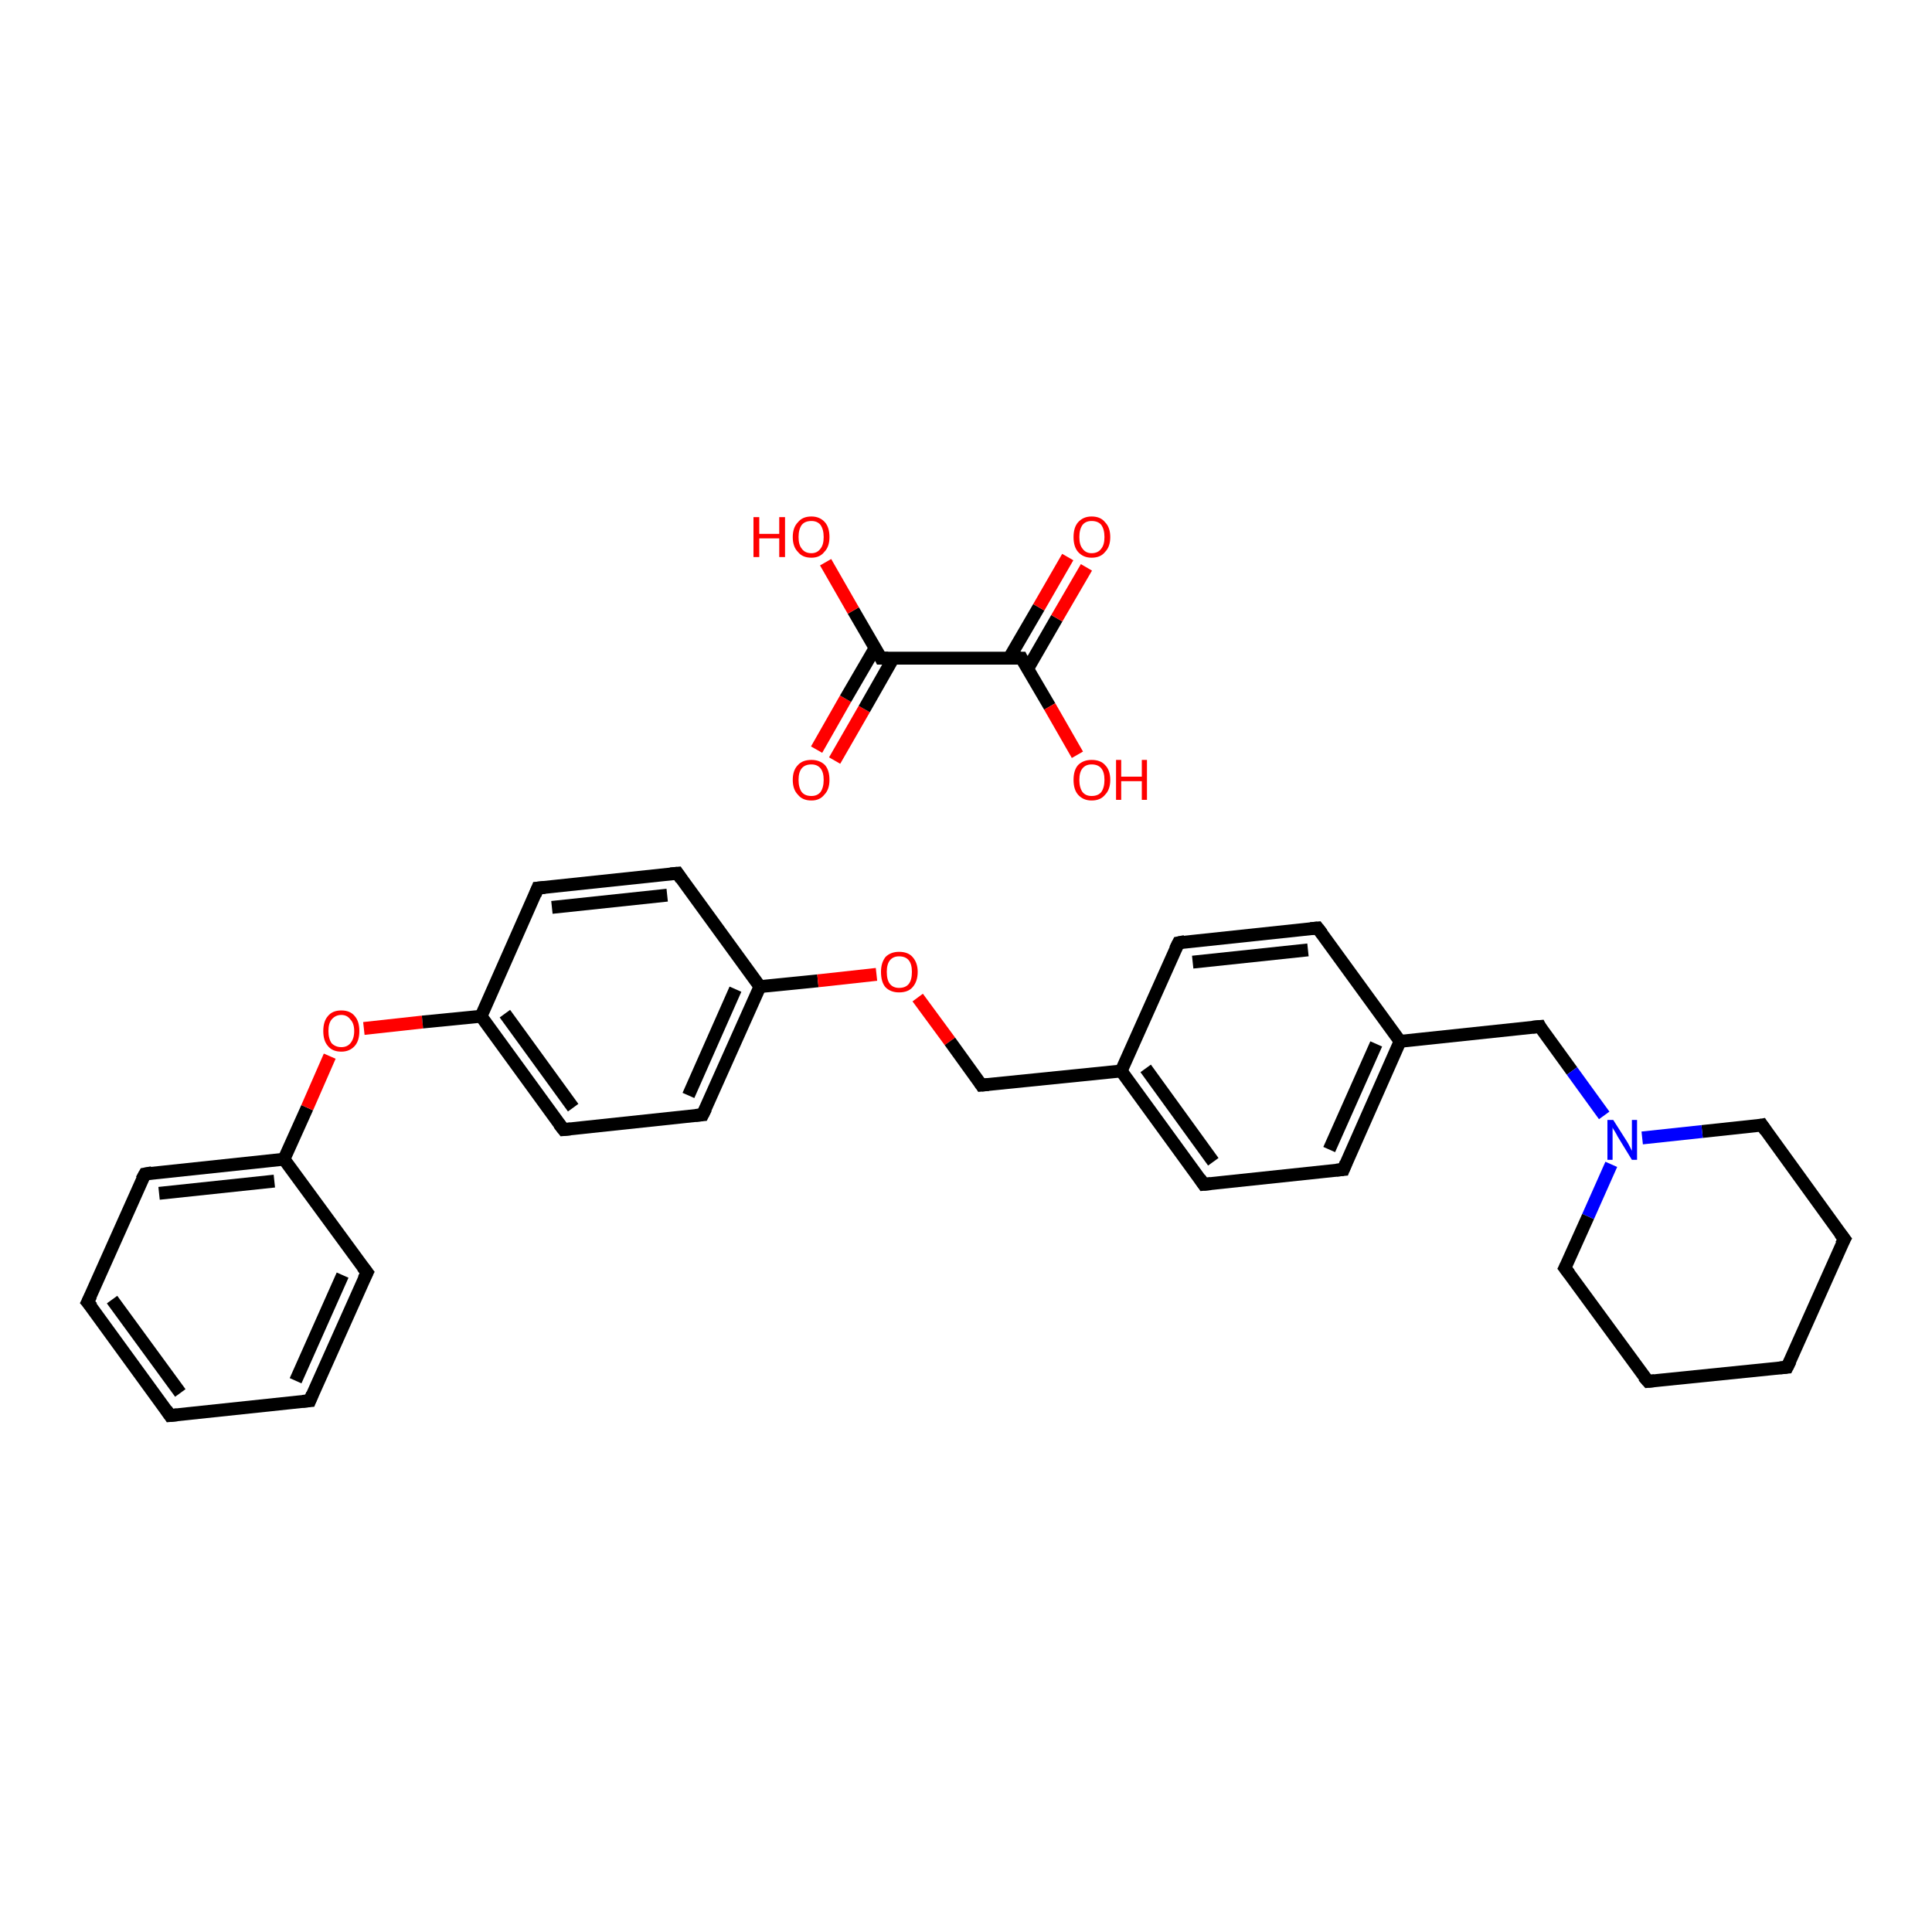 <?xml version='1.0' encoding='iso-8859-1'?>
<svg version='1.1' baseProfile='full'
              xmlns='http://www.w3.org/2000/svg'
                      xmlns:rdkit='http://www.rdkit.org/xml'
                      xmlns:xlink='http://www.w3.org/1999/xlink'
                  xml:space='preserve'
width='300px' height='300px' viewBox='0 0 300 300'>
<!-- END OF HEADER -->
<rect style='opacity:1.0;fill:#FFFFFF;stroke:none' width='300.0' height='300.0' x='0.0' y='0.0'> </rect>
<path class='bond-0 atom-0 atom-1' d='M 126.8,116.4 L 131.3,108.5' style='fill:none;fill-rule:evenodd;stroke:#FF0000;stroke-width:2.0px;stroke-linecap:butt;stroke-linejoin:miter;stroke-opacity:1' />
<path class='bond-0 atom-0 atom-1' d='M 131.3,108.5 L 135.9,100.6' style='fill:none;fill-rule:evenodd;stroke:#000000;stroke-width:2.0px;stroke-linecap:butt;stroke-linejoin:miter;stroke-opacity:1' />
<path class='bond-0 atom-0 atom-1' d='M 129.6,118.1 L 134.2,110.1' style='fill:none;fill-rule:evenodd;stroke:#FF0000;stroke-width:2.0px;stroke-linecap:butt;stroke-linejoin:miter;stroke-opacity:1' />
<path class='bond-0 atom-0 atom-1' d='M 134.2,110.1 L 138.7,102.2' style='fill:none;fill-rule:evenodd;stroke:#000000;stroke-width:2.0px;stroke-linecap:butt;stroke-linejoin:miter;stroke-opacity:1' />
<path class='bond-1 atom-1 atom-2' d='M 136.8,102.2 L 132.5,94.8' style='fill:none;fill-rule:evenodd;stroke:#000000;stroke-width:2.0px;stroke-linecap:butt;stroke-linejoin:miter;stroke-opacity:1' />
<path class='bond-1 atom-1 atom-2' d='M 132.5,94.8 L 128.2,87.3' style='fill:none;fill-rule:evenodd;stroke:#FF0000;stroke-width:2.0px;stroke-linecap:butt;stroke-linejoin:miter;stroke-opacity:1' />
<path class='bond-2 atom-1 atom-3' d='M 136.8,102.2 L 158.6,102.2' style='fill:none;fill-rule:evenodd;stroke:#000000;stroke-width:2.0px;stroke-linecap:butt;stroke-linejoin:miter;stroke-opacity:1' />
<path class='bond-3 atom-3 atom-4' d='M 159.6,103.8 L 164.1,96.0' style='fill:none;fill-rule:evenodd;stroke:#000000;stroke-width:2.0px;stroke-linecap:butt;stroke-linejoin:miter;stroke-opacity:1' />
<path class='bond-3 atom-3 atom-4' d='M 164.1,96.0 L 168.7,88.1' style='fill:none;fill-rule:evenodd;stroke:#FF0000;stroke-width:2.0px;stroke-linecap:butt;stroke-linejoin:miter;stroke-opacity:1' />
<path class='bond-3 atom-3 atom-4' d='M 156.7,102.2 L 161.3,94.3' style='fill:none;fill-rule:evenodd;stroke:#000000;stroke-width:2.0px;stroke-linecap:butt;stroke-linejoin:miter;stroke-opacity:1' />
<path class='bond-3 atom-3 atom-4' d='M 161.3,94.3 L 165.8,86.5' style='fill:none;fill-rule:evenodd;stroke:#FF0000;stroke-width:2.0px;stroke-linecap:butt;stroke-linejoin:miter;stroke-opacity:1' />
<path class='bond-4 atom-3 atom-5' d='M 158.6,102.2 L 163.0,109.7' style='fill:none;fill-rule:evenodd;stroke:#000000;stroke-width:2.0px;stroke-linecap:butt;stroke-linejoin:miter;stroke-opacity:1' />
<path class='bond-4 atom-3 atom-5' d='M 163.0,109.7 L 167.3,117.2' style='fill:none;fill-rule:evenodd;stroke:#FF0000;stroke-width:2.0px;stroke-linecap:butt;stroke-linejoin:miter;stroke-opacity:1' />
<path class='bond-5 atom-6 atom-7' d='M 26.4,219.8 L 13.6,202.2' style='fill:none;fill-rule:evenodd;stroke:#000000;stroke-width:2.0px;stroke-linecap:butt;stroke-linejoin:miter;stroke-opacity:1' />
<path class='bond-5 atom-6 atom-7' d='M 28.0,216.3 L 17.4,201.8' style='fill:none;fill-rule:evenodd;stroke:#000000;stroke-width:2.0px;stroke-linecap:butt;stroke-linejoin:miter;stroke-opacity:1' />
<path class='bond-6 atom-7 atom-8' d='M 13.6,202.2 L 22.5,182.3' style='fill:none;fill-rule:evenodd;stroke:#000000;stroke-width:2.0px;stroke-linecap:butt;stroke-linejoin:miter;stroke-opacity:1' />
<path class='bond-7 atom-8 atom-9' d='M 22.5,182.3 L 44.1,180.0' style='fill:none;fill-rule:evenodd;stroke:#000000;stroke-width:2.0px;stroke-linecap:butt;stroke-linejoin:miter;stroke-opacity:1' />
<path class='bond-7 atom-8 atom-9' d='M 24.7,185.3 L 42.6,183.4' style='fill:none;fill-rule:evenodd;stroke:#000000;stroke-width:2.0px;stroke-linecap:butt;stroke-linejoin:miter;stroke-opacity:1' />
<path class='bond-8 atom-9 atom-10' d='M 44.1,180.0 L 47.7,172.0' style='fill:none;fill-rule:evenodd;stroke:#000000;stroke-width:2.0px;stroke-linecap:butt;stroke-linejoin:miter;stroke-opacity:1' />
<path class='bond-8 atom-9 atom-10' d='M 47.7,172.0 L 51.2,164.0' style='fill:none;fill-rule:evenodd;stroke:#FF0000;stroke-width:2.0px;stroke-linecap:butt;stroke-linejoin:miter;stroke-opacity:1' />
<path class='bond-9 atom-10 atom-11' d='M 56.5,159.7 L 65.6,158.7' style='fill:none;fill-rule:evenodd;stroke:#FF0000;stroke-width:2.0px;stroke-linecap:butt;stroke-linejoin:miter;stroke-opacity:1' />
<path class='bond-9 atom-10 atom-11' d='M 65.6,158.7 L 74.7,157.8' style='fill:none;fill-rule:evenodd;stroke:#000000;stroke-width:2.0px;stroke-linecap:butt;stroke-linejoin:miter;stroke-opacity:1' />
<path class='bond-10 atom-11 atom-12' d='M 74.7,157.8 L 87.5,175.4' style='fill:none;fill-rule:evenodd;stroke:#000000;stroke-width:2.0px;stroke-linecap:butt;stroke-linejoin:miter;stroke-opacity:1' />
<path class='bond-10 atom-11 atom-12' d='M 78.4,157.4 L 89.0,172.0' style='fill:none;fill-rule:evenodd;stroke:#000000;stroke-width:2.0px;stroke-linecap:butt;stroke-linejoin:miter;stroke-opacity:1' />
<path class='bond-11 atom-12 atom-13' d='M 87.5,175.4 L 109.1,173.1' style='fill:none;fill-rule:evenodd;stroke:#000000;stroke-width:2.0px;stroke-linecap:butt;stroke-linejoin:miter;stroke-opacity:1' />
<path class='bond-12 atom-13 atom-14' d='M 109.1,173.1 L 118.0,153.2' style='fill:none;fill-rule:evenodd;stroke:#000000;stroke-width:2.0px;stroke-linecap:butt;stroke-linejoin:miter;stroke-opacity:1' />
<path class='bond-12 atom-13 atom-14' d='M 106.9,170.1 L 114.2,153.6' style='fill:none;fill-rule:evenodd;stroke:#000000;stroke-width:2.0px;stroke-linecap:butt;stroke-linejoin:miter;stroke-opacity:1' />
<path class='bond-13 atom-14 atom-15' d='M 118.0,153.2 L 127.0,152.3' style='fill:none;fill-rule:evenodd;stroke:#000000;stroke-width:2.0px;stroke-linecap:butt;stroke-linejoin:miter;stroke-opacity:1' />
<path class='bond-13 atom-14 atom-15' d='M 127.0,152.3 L 136.1,151.3' style='fill:none;fill-rule:evenodd;stroke:#FF0000;stroke-width:2.0px;stroke-linecap:butt;stroke-linejoin:miter;stroke-opacity:1' />
<path class='bond-14 atom-15 atom-16' d='M 142.5,154.9 L 147.5,161.7' style='fill:none;fill-rule:evenodd;stroke:#FF0000;stroke-width:2.0px;stroke-linecap:butt;stroke-linejoin:miter;stroke-opacity:1' />
<path class='bond-14 atom-15 atom-16' d='M 147.5,161.7 L 152.4,168.5' style='fill:none;fill-rule:evenodd;stroke:#000000;stroke-width:2.0px;stroke-linecap:butt;stroke-linejoin:miter;stroke-opacity:1' />
<path class='bond-15 atom-16 atom-17' d='M 152.4,168.5 L 174.1,166.3' style='fill:none;fill-rule:evenodd;stroke:#000000;stroke-width:2.0px;stroke-linecap:butt;stroke-linejoin:miter;stroke-opacity:1' />
<path class='bond-16 atom-17 atom-18' d='M 174.1,166.3 L 186.9,183.9' style='fill:none;fill-rule:evenodd;stroke:#000000;stroke-width:2.0px;stroke-linecap:butt;stroke-linejoin:miter;stroke-opacity:1' />
<path class='bond-16 atom-17 atom-18' d='M 177.9,165.9 L 188.4,180.4' style='fill:none;fill-rule:evenodd;stroke:#000000;stroke-width:2.0px;stroke-linecap:butt;stroke-linejoin:miter;stroke-opacity:1' />
<path class='bond-17 atom-18 atom-19' d='M 186.9,183.9 L 208.6,181.6' style='fill:none;fill-rule:evenodd;stroke:#000000;stroke-width:2.0px;stroke-linecap:butt;stroke-linejoin:miter;stroke-opacity:1' />
<path class='bond-18 atom-19 atom-20' d='M 208.6,181.6 L 217.4,161.7' style='fill:none;fill-rule:evenodd;stroke:#000000;stroke-width:2.0px;stroke-linecap:butt;stroke-linejoin:miter;stroke-opacity:1' />
<path class='bond-18 atom-19 atom-20' d='M 206.4,178.5 L 213.7,162.1' style='fill:none;fill-rule:evenodd;stroke:#000000;stroke-width:2.0px;stroke-linecap:butt;stroke-linejoin:miter;stroke-opacity:1' />
<path class='bond-19 atom-20 atom-21' d='M 217.4,161.7 L 239.1,159.4' style='fill:none;fill-rule:evenodd;stroke:#000000;stroke-width:2.0px;stroke-linecap:butt;stroke-linejoin:miter;stroke-opacity:1' />
<path class='bond-20 atom-21 atom-22' d='M 239.1,159.4 L 244.1,166.3' style='fill:none;fill-rule:evenodd;stroke:#000000;stroke-width:2.0px;stroke-linecap:butt;stroke-linejoin:miter;stroke-opacity:1' />
<path class='bond-20 atom-21 atom-22' d='M 244.1,166.3 L 249.1,173.2' style='fill:none;fill-rule:evenodd;stroke:#0000FF;stroke-width:2.0px;stroke-linecap:butt;stroke-linejoin:miter;stroke-opacity:1' />
<path class='bond-21 atom-22 atom-23' d='M 250.2,180.8 L 246.6,188.9' style='fill:none;fill-rule:evenodd;stroke:#0000FF;stroke-width:2.0px;stroke-linecap:butt;stroke-linejoin:miter;stroke-opacity:1' />
<path class='bond-21 atom-22 atom-23' d='M 246.6,188.9 L 243.0,196.9' style='fill:none;fill-rule:evenodd;stroke:#000000;stroke-width:2.0px;stroke-linecap:butt;stroke-linejoin:miter;stroke-opacity:1' />
<path class='bond-22 atom-23 atom-24' d='M 243.0,196.9 L 255.9,214.5' style='fill:none;fill-rule:evenodd;stroke:#000000;stroke-width:2.0px;stroke-linecap:butt;stroke-linejoin:miter;stroke-opacity:1' />
<path class='bond-23 atom-24 atom-25' d='M 255.9,214.5 L 277.5,212.3' style='fill:none;fill-rule:evenodd;stroke:#000000;stroke-width:2.0px;stroke-linecap:butt;stroke-linejoin:miter;stroke-opacity:1' />
<path class='bond-24 atom-25 atom-26' d='M 277.5,212.3 L 286.4,192.4' style='fill:none;fill-rule:evenodd;stroke:#000000;stroke-width:2.0px;stroke-linecap:butt;stroke-linejoin:miter;stroke-opacity:1' />
<path class='bond-25 atom-26 atom-27' d='M 286.4,192.4 L 273.6,174.7' style='fill:none;fill-rule:evenodd;stroke:#000000;stroke-width:2.0px;stroke-linecap:butt;stroke-linejoin:miter;stroke-opacity:1' />
<path class='bond-26 atom-20 atom-28' d='M 217.4,161.7 L 204.6,144.1' style='fill:none;fill-rule:evenodd;stroke:#000000;stroke-width:2.0px;stroke-linecap:butt;stroke-linejoin:miter;stroke-opacity:1' />
<path class='bond-27 atom-28 atom-29' d='M 204.6,144.1 L 183.0,146.4' style='fill:none;fill-rule:evenodd;stroke:#000000;stroke-width:2.0px;stroke-linecap:butt;stroke-linejoin:miter;stroke-opacity:1' />
<path class='bond-27 atom-28 atom-29' d='M 203.1,147.5 L 185.2,149.4' style='fill:none;fill-rule:evenodd;stroke:#000000;stroke-width:2.0px;stroke-linecap:butt;stroke-linejoin:miter;stroke-opacity:1' />
<path class='bond-28 atom-14 atom-30' d='M 118.0,153.2 L 105.2,135.6' style='fill:none;fill-rule:evenodd;stroke:#000000;stroke-width:2.0px;stroke-linecap:butt;stroke-linejoin:miter;stroke-opacity:1' />
<path class='bond-29 atom-30 atom-31' d='M 105.2,135.6 L 83.5,137.9' style='fill:none;fill-rule:evenodd;stroke:#000000;stroke-width:2.0px;stroke-linecap:butt;stroke-linejoin:miter;stroke-opacity:1' />
<path class='bond-29 atom-30 atom-31' d='M 103.6,139.0 L 85.7,140.9' style='fill:none;fill-rule:evenodd;stroke:#000000;stroke-width:2.0px;stroke-linecap:butt;stroke-linejoin:miter;stroke-opacity:1' />
<path class='bond-30 atom-9 atom-32' d='M 44.1,180.0 L 57.0,197.6' style='fill:none;fill-rule:evenodd;stroke:#000000;stroke-width:2.0px;stroke-linecap:butt;stroke-linejoin:miter;stroke-opacity:1' />
<path class='bond-31 atom-32 atom-33' d='M 57.0,197.6 L 48.1,217.5' style='fill:none;fill-rule:evenodd;stroke:#000000;stroke-width:2.0px;stroke-linecap:butt;stroke-linejoin:miter;stroke-opacity:1' />
<path class='bond-31 atom-32 atom-33' d='M 53.2,198.0 L 45.9,214.4' style='fill:none;fill-rule:evenodd;stroke:#000000;stroke-width:2.0px;stroke-linecap:butt;stroke-linejoin:miter;stroke-opacity:1' />
<path class='bond-32 atom-33 atom-6' d='M 48.1,217.5 L 26.4,219.8' style='fill:none;fill-rule:evenodd;stroke:#000000;stroke-width:2.0px;stroke-linecap:butt;stroke-linejoin:miter;stroke-opacity:1' />
<path class='bond-33 atom-31 atom-11' d='M 83.5,137.9 L 74.7,157.8' style='fill:none;fill-rule:evenodd;stroke:#000000;stroke-width:2.0px;stroke-linecap:butt;stroke-linejoin:miter;stroke-opacity:1' />
<path class='bond-34 atom-29 atom-17' d='M 183.0,146.4 L 174.1,166.3' style='fill:none;fill-rule:evenodd;stroke:#000000;stroke-width:2.0px;stroke-linecap:butt;stroke-linejoin:miter;stroke-opacity:1' />
<path class='bond-35 atom-27 atom-22' d='M 273.6,174.7 L 264.3,175.7' style='fill:none;fill-rule:evenodd;stroke:#000000;stroke-width:2.0px;stroke-linecap:butt;stroke-linejoin:miter;stroke-opacity:1' />
<path class='bond-35 atom-27 atom-22' d='M 264.3,175.7 L 255.0,176.7' style='fill:none;fill-rule:evenodd;stroke:#0000FF;stroke-width:2.0px;stroke-linecap:butt;stroke-linejoin:miter;stroke-opacity:1' />
<path d='M 136.6,101.8 L 136.8,102.2 L 137.9,102.2' style='fill:none;stroke:#000000;stroke-width:2.0px;stroke-linecap:butt;stroke-linejoin:miter;stroke-opacity:1;' />
<path d='M 157.5,102.2 L 158.6,102.2 L 158.8,102.6' style='fill:none;stroke:#000000;stroke-width:2.0px;stroke-linecap:butt;stroke-linejoin:miter;stroke-opacity:1;' />
<path d='M 25.8,218.9 L 26.4,219.8 L 27.5,219.7' style='fill:none;stroke:#000000;stroke-width:2.0px;stroke-linecap:butt;stroke-linejoin:miter;stroke-opacity:1;' />
<path d='M 14.3,203.0 L 13.6,202.2 L 14.1,201.2' style='fill:none;stroke:#000000;stroke-width:2.0px;stroke-linecap:butt;stroke-linejoin:miter;stroke-opacity:1;' />
<path d='M 22.0,183.2 L 22.5,182.3 L 23.6,182.1' style='fill:none;stroke:#000000;stroke-width:2.0px;stroke-linecap:butt;stroke-linejoin:miter;stroke-opacity:1;' />
<path d='M 86.8,174.5 L 87.5,175.4 L 88.6,175.3' style='fill:none;stroke:#000000;stroke-width:2.0px;stroke-linecap:butt;stroke-linejoin:miter;stroke-opacity:1;' />
<path d='M 108.0,173.2 L 109.1,173.1 L 109.6,172.1' style='fill:none;stroke:#000000;stroke-width:2.0px;stroke-linecap:butt;stroke-linejoin:miter;stroke-opacity:1;' />
<path d='M 152.2,168.2 L 152.4,168.5 L 153.5,168.4' style='fill:none;stroke:#000000;stroke-width:2.0px;stroke-linecap:butt;stroke-linejoin:miter;stroke-opacity:1;' />
<path d='M 186.3,183.0 L 186.9,183.9 L 188.0,183.8' style='fill:none;stroke:#000000;stroke-width:2.0px;stroke-linecap:butt;stroke-linejoin:miter;stroke-opacity:1;' />
<path d='M 207.5,181.7 L 208.6,181.6 L 209.0,180.6' style='fill:none;stroke:#000000;stroke-width:2.0px;stroke-linecap:butt;stroke-linejoin:miter;stroke-opacity:1;' />
<path d='M 238.0,159.5 L 239.1,159.4 L 239.3,159.8' style='fill:none;stroke:#000000;stroke-width:2.0px;stroke-linecap:butt;stroke-linejoin:miter;stroke-opacity:1;' />
<path d='M 243.2,196.5 L 243.0,196.9 L 243.7,197.8' style='fill:none;stroke:#000000;stroke-width:2.0px;stroke-linecap:butt;stroke-linejoin:miter;stroke-opacity:1;' />
<path d='M 255.2,213.7 L 255.9,214.5 L 256.9,214.4' style='fill:none;stroke:#000000;stroke-width:2.0px;stroke-linecap:butt;stroke-linejoin:miter;stroke-opacity:1;' />
<path d='M 276.4,212.4 L 277.5,212.3 L 278.0,211.3' style='fill:none;stroke:#000000;stroke-width:2.0px;stroke-linecap:butt;stroke-linejoin:miter;stroke-opacity:1;' />
<path d='M 285.9,193.3 L 286.4,192.4 L 285.7,191.5' style='fill:none;stroke:#000000;stroke-width:2.0px;stroke-linecap:butt;stroke-linejoin:miter;stroke-opacity:1;' />
<path d='M 274.2,175.6 L 273.6,174.7 L 273.1,174.8' style='fill:none;stroke:#000000;stroke-width:2.0px;stroke-linecap:butt;stroke-linejoin:miter;stroke-opacity:1;' />
<path d='M 205.3,145.0 L 204.6,144.1 L 203.5,144.2' style='fill:none;stroke:#000000;stroke-width:2.0px;stroke-linecap:butt;stroke-linejoin:miter;stroke-opacity:1;' />
<path d='M 184.0,146.2 L 183.0,146.4 L 182.5,147.4' style='fill:none;stroke:#000000;stroke-width:2.0px;stroke-linecap:butt;stroke-linejoin:miter;stroke-opacity:1;' />
<path d='M 105.8,136.5 L 105.2,135.6 L 104.1,135.7' style='fill:none;stroke:#000000;stroke-width:2.0px;stroke-linecap:butt;stroke-linejoin:miter;stroke-opacity:1;' />
<path d='M 84.6,137.8 L 83.5,137.9 L 83.1,138.9' style='fill:none;stroke:#000000;stroke-width:2.0px;stroke-linecap:butt;stroke-linejoin:miter;stroke-opacity:1;' />
<path d='M 56.3,196.7 L 57.0,197.6 L 56.5,198.6' style='fill:none;stroke:#000000;stroke-width:2.0px;stroke-linecap:butt;stroke-linejoin:miter;stroke-opacity:1;' />
<path d='M 48.5,216.5 L 48.1,217.5 L 47.0,217.6' style='fill:none;stroke:#000000;stroke-width:2.0px;stroke-linecap:butt;stroke-linejoin:miter;stroke-opacity:1;' />
<path class='atom-0' d='M 123.1 121.1
Q 123.1 119.6, 123.9 118.8
Q 124.6 118.0, 126.0 118.0
Q 127.3 118.0, 128.1 118.8
Q 128.8 119.6, 128.8 121.1
Q 128.8 122.6, 128.0 123.4
Q 127.3 124.3, 126.0 124.3
Q 124.6 124.3, 123.9 123.4
Q 123.1 122.6, 123.1 121.1
M 126.0 123.6
Q 126.9 123.6, 127.4 123.0
Q 127.9 122.3, 127.9 121.1
Q 127.9 119.9, 127.4 119.3
Q 126.9 118.7, 126.0 118.7
Q 125.0 118.7, 124.5 119.3
Q 124.0 119.9, 124.0 121.1
Q 124.0 122.3, 124.5 123.0
Q 125.0 123.6, 126.0 123.6
' fill='#FF0000'/>
<path class='atom-2' d='M 117.0 80.3
L 117.9 80.3
L 117.9 82.9
L 121.0 82.9
L 121.0 80.3
L 121.9 80.3
L 121.9 86.5
L 121.0 86.5
L 121.0 83.6
L 117.9 83.6
L 117.9 86.5
L 117.0 86.5
L 117.0 80.3
' fill='#FF0000'/>
<path class='atom-2' d='M 123.1 83.4
Q 123.1 81.9, 123.9 81.1
Q 124.6 80.2, 126.0 80.2
Q 127.3 80.2, 128.1 81.1
Q 128.8 81.9, 128.8 83.4
Q 128.8 84.9, 128.0 85.7
Q 127.3 86.6, 126.0 86.6
Q 124.6 86.6, 123.9 85.7
Q 123.1 84.9, 123.1 83.4
M 126.0 85.9
Q 126.9 85.9, 127.4 85.2
Q 127.9 84.6, 127.9 83.4
Q 127.9 82.2, 127.4 81.5
Q 126.9 80.9, 126.0 80.9
Q 125.0 80.9, 124.5 81.5
Q 124.0 82.2, 124.0 83.4
Q 124.0 84.6, 124.5 85.2
Q 125.0 85.9, 126.0 85.9
' fill='#FF0000'/>
<path class='atom-4' d='M 166.7 83.4
Q 166.7 81.9, 167.4 81.1
Q 168.2 80.2, 169.5 80.2
Q 170.9 80.2, 171.6 81.1
Q 172.4 81.9, 172.4 83.4
Q 172.4 84.9, 171.6 85.7
Q 170.9 86.6, 169.5 86.6
Q 168.2 86.6, 167.4 85.7
Q 166.7 84.9, 166.7 83.4
M 169.5 85.9
Q 170.5 85.9, 171.0 85.2
Q 171.5 84.6, 171.5 83.4
Q 171.5 82.2, 171.0 81.5
Q 170.5 80.9, 169.5 80.9
Q 168.6 80.9, 168.1 81.5
Q 167.6 82.2, 167.6 83.4
Q 167.6 84.6, 168.1 85.2
Q 168.6 85.9, 169.5 85.9
' fill='#FF0000'/>
<path class='atom-5' d='M 166.7 121.1
Q 166.7 119.6, 167.4 118.8
Q 168.2 118.0, 169.5 118.0
Q 170.9 118.0, 171.6 118.8
Q 172.4 119.6, 172.4 121.1
Q 172.4 122.6, 171.6 123.4
Q 170.9 124.3, 169.5 124.3
Q 168.2 124.3, 167.4 123.4
Q 166.7 122.6, 166.7 121.1
M 169.5 123.6
Q 170.5 123.6, 171.0 123.0
Q 171.5 122.3, 171.5 121.1
Q 171.5 119.9, 171.0 119.3
Q 170.5 118.7, 169.5 118.7
Q 168.6 118.7, 168.1 119.3
Q 167.6 119.9, 167.6 121.1
Q 167.6 122.3, 168.1 123.0
Q 168.6 123.6, 169.5 123.6
' fill='#FF0000'/>
<path class='atom-5' d='M 173.3 118.0
L 174.1 118.0
L 174.1 120.6
L 177.3 120.6
L 177.3 118.0
L 178.1 118.0
L 178.1 124.2
L 177.3 124.2
L 177.3 121.3
L 174.1 121.3
L 174.1 124.2
L 173.3 124.2
L 173.3 118.0
' fill='#FF0000'/>
<path class='atom-10' d='M 50.2 160.1
Q 50.2 158.6, 50.9 157.8
Q 51.6 156.9, 53.0 156.9
Q 54.4 156.9, 55.1 157.8
Q 55.8 158.6, 55.8 160.1
Q 55.8 161.6, 55.1 162.4
Q 54.3 163.3, 53.0 163.3
Q 51.6 163.3, 50.9 162.4
Q 50.2 161.6, 50.2 160.1
M 53.0 162.6
Q 53.9 162.6, 54.4 162.0
Q 55.0 161.3, 55.0 160.1
Q 55.0 158.9, 54.4 158.3
Q 53.9 157.6, 53.0 157.6
Q 52.1 157.6, 51.5 158.3
Q 51.0 158.9, 51.0 160.1
Q 51.0 161.3, 51.5 162.0
Q 52.1 162.6, 53.0 162.6
' fill='#FF0000'/>
<path class='atom-15' d='M 136.8 150.9
Q 136.8 149.5, 137.5 148.6
Q 138.3 147.8, 139.6 147.8
Q 141.0 147.8, 141.7 148.6
Q 142.5 149.5, 142.5 150.9
Q 142.5 152.4, 141.7 153.3
Q 141.0 154.1, 139.6 154.1
Q 138.3 154.1, 137.5 153.3
Q 136.8 152.5, 136.8 150.9
M 139.6 153.4
Q 140.6 153.4, 141.1 152.8
Q 141.6 152.2, 141.6 150.9
Q 141.6 149.7, 141.1 149.1
Q 140.6 148.5, 139.6 148.5
Q 138.7 148.5, 138.2 149.1
Q 137.7 149.7, 137.7 150.9
Q 137.7 152.2, 138.2 152.8
Q 138.7 153.4, 139.6 153.4
' fill='#FF0000'/>
<path class='atom-22' d='M 250.5 173.9
L 252.6 177.2
Q 252.8 177.5, 253.1 178.1
Q 253.4 178.7, 253.4 178.7
L 253.4 173.9
L 254.2 173.9
L 254.2 180.1
L 253.4 180.1
L 251.2 176.5
Q 251.0 176.1, 250.7 175.6
Q 250.4 175.2, 250.4 175.0
L 250.4 180.1
L 249.6 180.1
L 249.6 173.9
L 250.5 173.9
' fill='#0000FF'/>
</svg>
